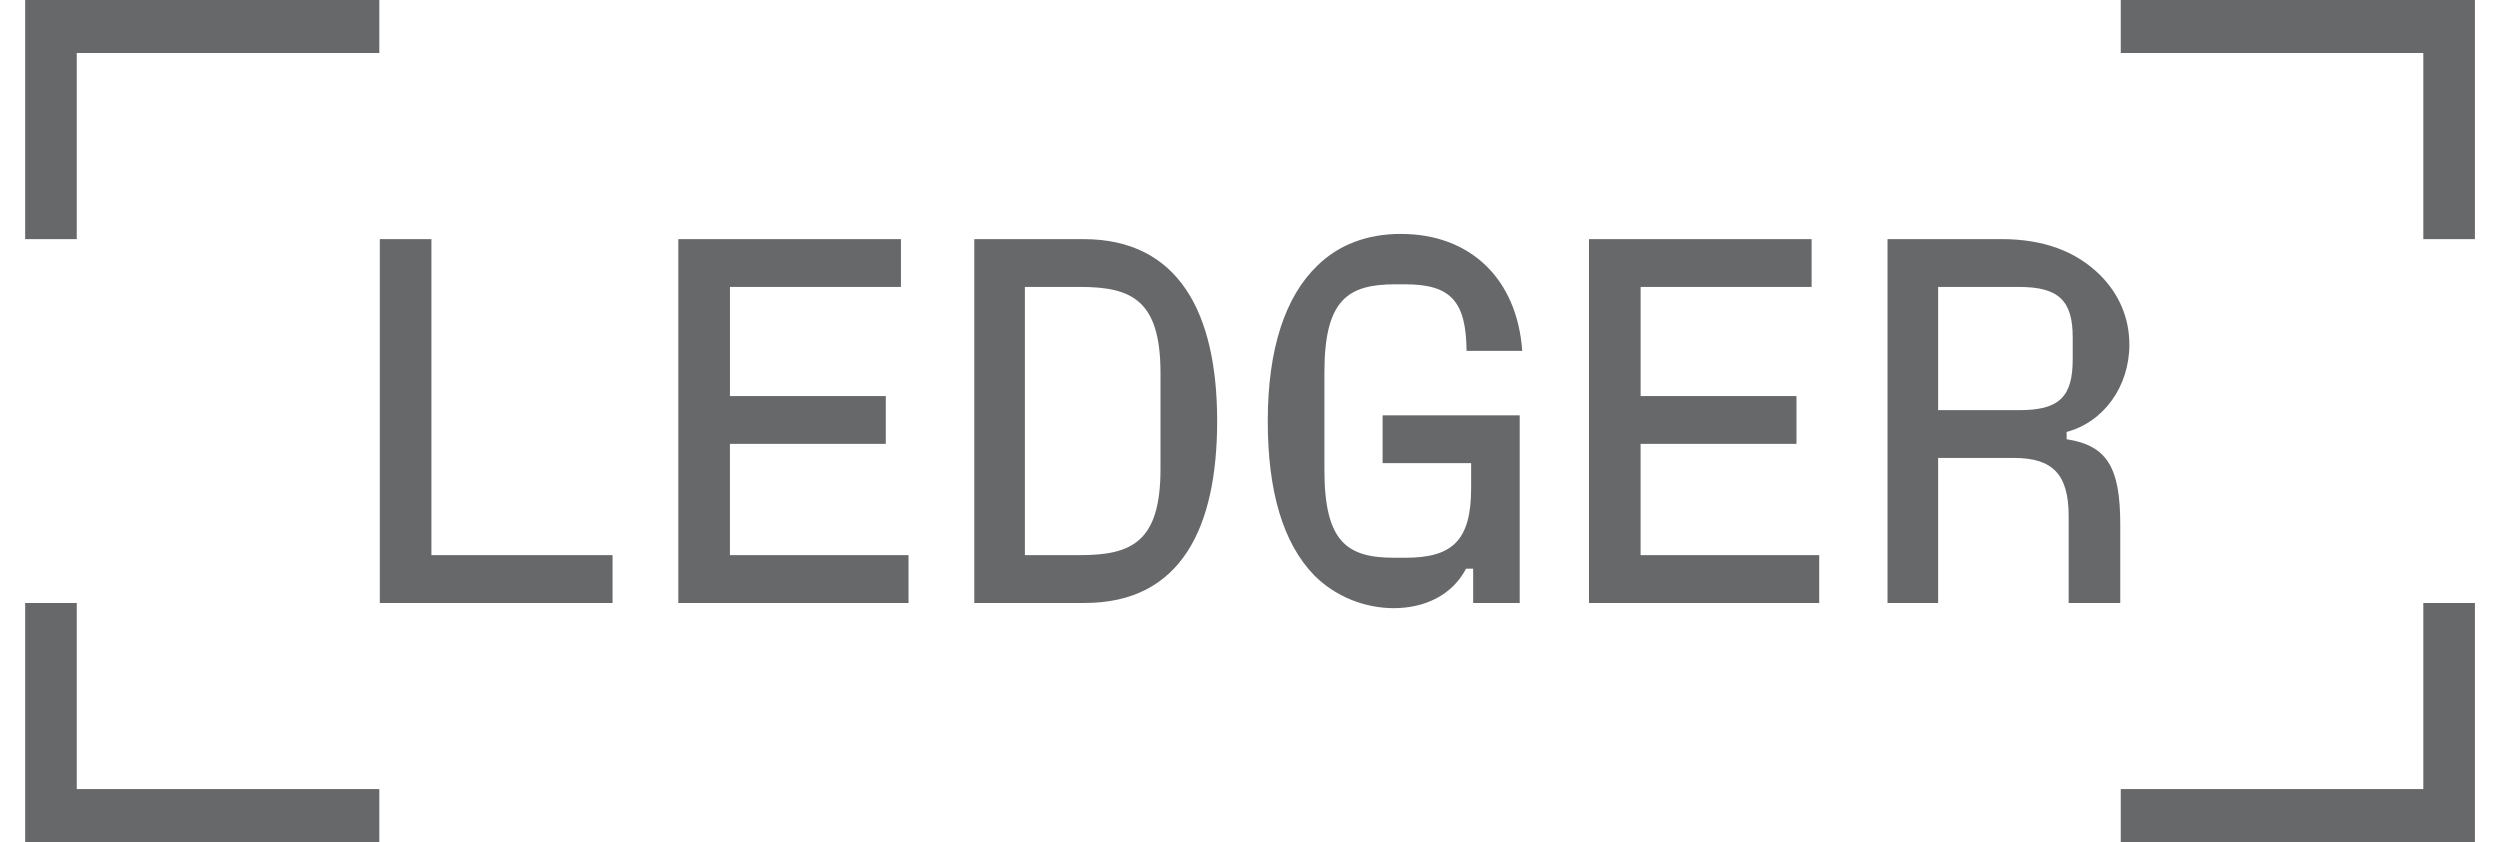 <svg xmlns="http://www.w3.org/2000/svg" width="95" height="32" fill="none" viewBox="0 0 95 32"><path fill="#66686A" d="M80.589 29.985v2.014h13.458v-9.086h-1.961v7.071H80.589Zm0-29.985v2.015h11.497V9.086h1.961V0H80.589Zm-6.94 15.585v-4.681h3.076c1.5 0 2.038.513 2.038 1.916v.83c0 1.442-.519 1.936-2.038 1.936h-3.076Zm4.883.829c1.403-.375 2.384-1.719 2.384-3.318 0-1.007-.384-1.916-1.115-2.647-.923-.909-2.154-1.363-3.749-1.363h-4.326v13.827h1.923v-5.511h2.884c1.48 0 2.076.632 2.076 2.213v3.299h1.961V19.931c0-2.173-.5-3.002-2.038-3.24v-.277Zm-16.188.454h5.922v-1.817h-5.922v-4.148h6.498V9.086h-8.46v13.827h8.748v-1.817h-6.787v-4.227Zm-6.441.731v.948c0 1.995-.712 2.647-2.499 2.647h-.423c-1.788 0-2.653-.593-2.653-3.338v-3.714c0-2.765.904-3.338 2.692-3.338h.384c1.75 0 2.307.672 2.326 2.529h2.115c-.192-2.726-1.961-4.444-4.614-4.444-1.288 0-2.365.415-3.172 1.205-1.211 1.166-1.884 3.141-1.884 5.906 0 2.667.577 4.642 1.769 5.866.807.81 1.923 1.244 3.018 1.244 1.153 0 2.211-.474 2.749-1.501h.269v1.304h1.769v-7.13h-5.21v1.817h3.365ZM38.946 10.903h2.096c1.98 0 3.057.513 3.057 3.279v3.634c0 2.765-1.077 3.279-3.057 3.279H38.946V10.903Zm2.269 12.01c3.672 0 5.037-2.864 5.037-6.913 0-4.109-1.461-6.913-5.076-6.913H37.023V22.914h4.192Zm-13.477-6.045h5.922v-1.817h-5.922v-4.148h6.498V9.086H25.776v13.827h8.748v-1.817h-6.787v-4.227ZM16.394 9.086h-1.961v13.827h8.844v-1.817h-6.883V9.086ZM.956 22.914V32H14.414v-2.015H2.917v-7.071H.956ZM.956 0v9.086h1.961V2.015H14.414V0H.956Z"/></svg>